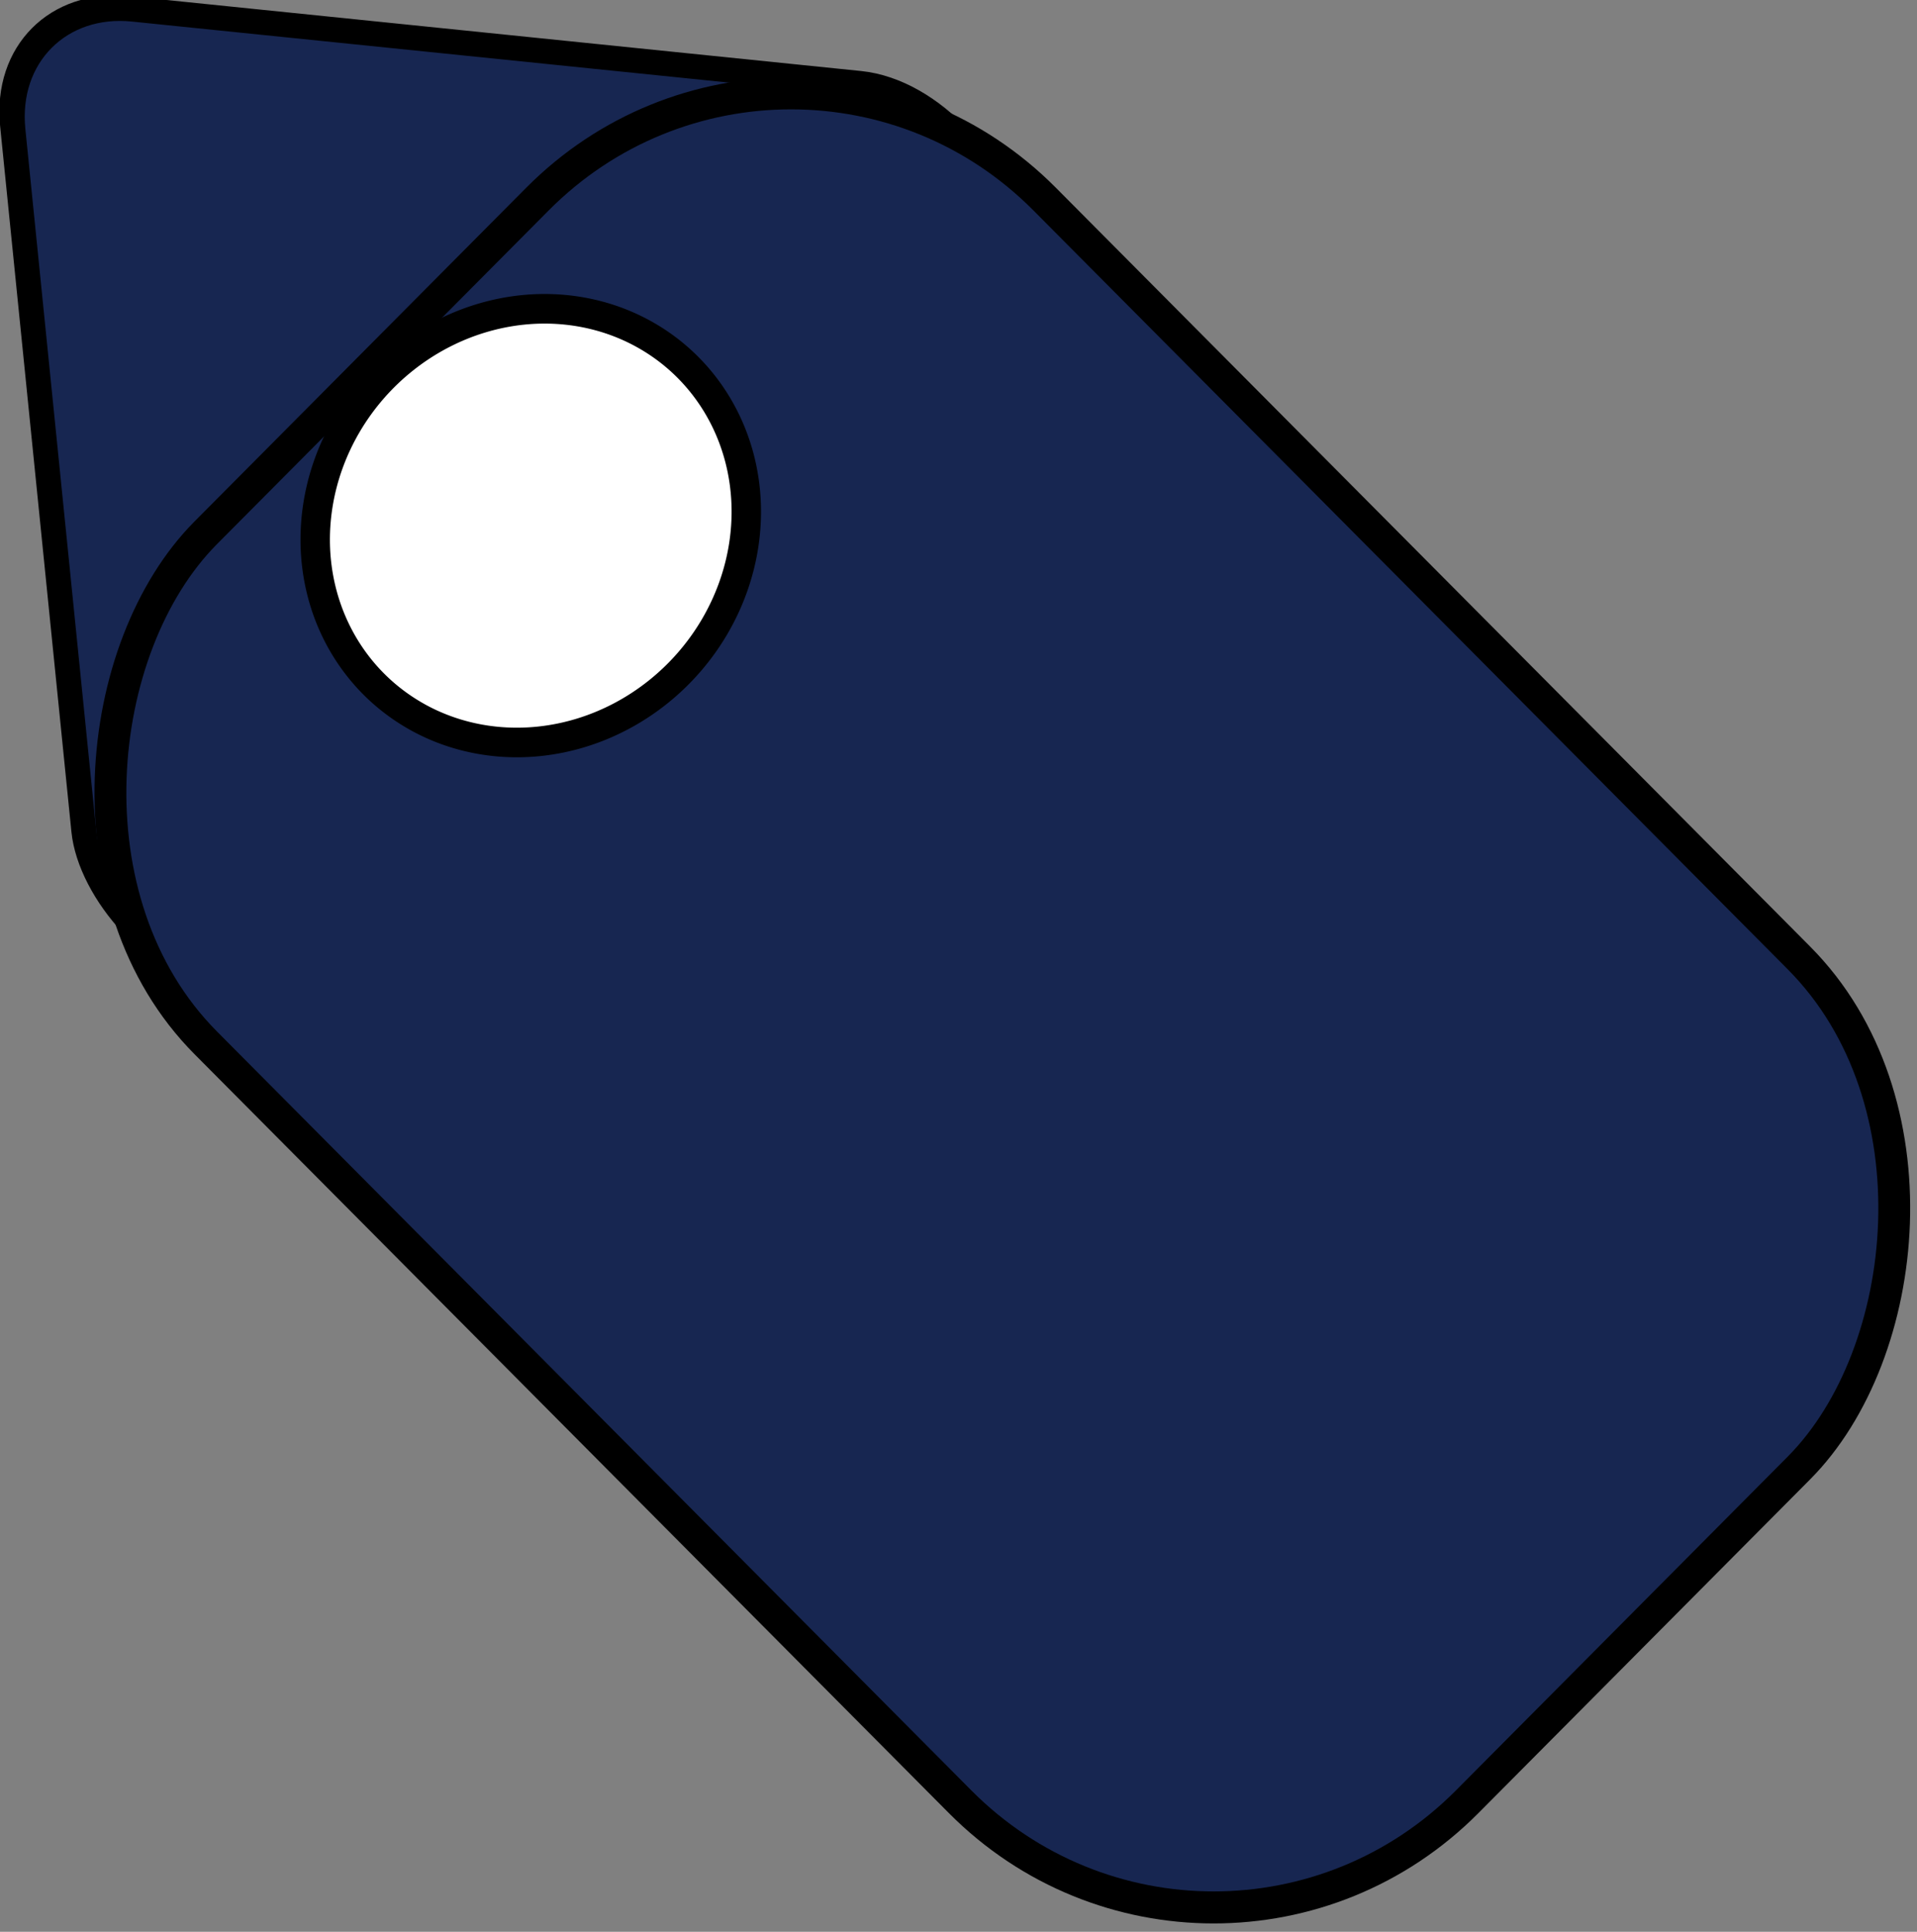 <?xml version="1.0" encoding="UTF-8" standalone="no"?>
<!-- Created with Inkscape (http://www.inkscape.org/) -->

<svg
   xmlns:dc="http://purl.org/dc/elements/1.1/"
   xmlns:cc="http://creativecommons.org/ns#"
   xmlns:rdf="http://www.w3.org/1999/02/22-rdf-syntax-ns#"
   xmlns:svg="http://www.w3.org/2000/svg"
   xmlns="http://www.w3.org/2000/svg"
   xmlns:sodipodi="http://sodipodi.sourceforge.net/DTD/sodipodi-0.dtd"
   xmlns:inkscape="http://www.inkscape.org/namespaces/inkscape"
   width="14.837mm"
   height="14.954mm"
   viewBox="0 0 14.837 14.954"
   version="1.1"
   id="svg5870"
   inkscape:version="0.92.4 (5da689c313, 2019-01-14)"
   sodipodi:docname="tag.svg">
  <rect x="0" y="0" width="14.837" height="14.954" fill="#808080" stroke="none"/>
  <defs
     id="defs5864" />
  <sodipodi:namedview
     id="base"
     pagecolor="#ffffff"
     bordercolor="#666666"
     borderopacity="1.0"
     inkscape:pageopacity="0.0"
     inkscape:pageshadow="2"
     inkscape:zoom="1.4"
     inkscape:cx="98.18385"
     inkscape:cy="-142.24281"
     inkscape:document-units="mm"
     inkscape:current-layer="layer1"
     showgrid="false"
     inkscape:window-width="3838"
     inkscape:window-height="2141"
     inkscape:window-x="1"
     inkscape:window-y="18"
     inkscape:window-maximized="0" />
  <g
     inkscape:label="Ebene 1"
     inkscape:groupmode="layer"
     id="layer1"
     transform="translate(-62.826,-84.959)">
    <g
       id="g5881"
       transform="matrix(0.161,0.162,-0.161,0.162,65.17,65.422)">
      <rect
         transform="matrix(0.775,-0.632,0.775,0.632,0,0)"
         ry="4.486"
         y="87.517"
         x="-19.263"
         height="32.94"
         width="33.972"
         id="rect5874"
         style="opacity:1;fill:#172651;fill-opacity:1;fill-rule:evenodd;stroke:#000000;stroke-width:0.861;stroke-linecap:round;stroke-linejoin:miter;stroke-miterlimit:4;stroke-dasharray:none;stroke-dashoffset:0;stroke-opacity:1;paint-order:stroke fill markers" />
      <rect
         ry="12.186"
         y="47.226"
         x="70.695"
         height="40.323"
         width="60.638"
         id="rect5872"
         style="opacity:1;fill:#172651;fill-opacity:1;fill-rule:evenodd;stroke:#000000;stroke-width:1.082;stroke-linecap:round;stroke-linejoin:miter;stroke-miterlimit:4;stroke-dasharray:none;stroke-dashoffset:0;stroke-opacity:1;paint-order:stroke fill markers" />
      <path
         d="m 80.186,74.677 a 7.087,7.56 0 0 1 -8.689,-5.314 7.087,7.56 0 0 1 4.971,-9.275 7.087,7.56 0 0 1 8.702,5.29 7.087,7.56 0 0 1 -4.948,9.289"
         sodipodi:open="true"
         sodipodi:end="1.3014728"
         sodipodi:start="1.3066303"
         sodipodi:ry="7.5595236"
         sodipodi:rx="7.0870538"
         sodipodi:cy="67.379456"
         sodipodi:cx="78.335564"
         sodipodi:type="arc"
         id="path5876"
         style="opacity:1;fill:#ffffff;fill-opacity:1;fill-rule:evenodd;stroke:#000000;stroke-width:1;stroke-linecap:round;stroke-linejoin:miter;stroke-miterlimit:4;stroke-dasharray:none;stroke-dashoffset:0;stroke-opacity:1;paint-order:stroke fill markers" />
    </g>
  </g>
</svg>
